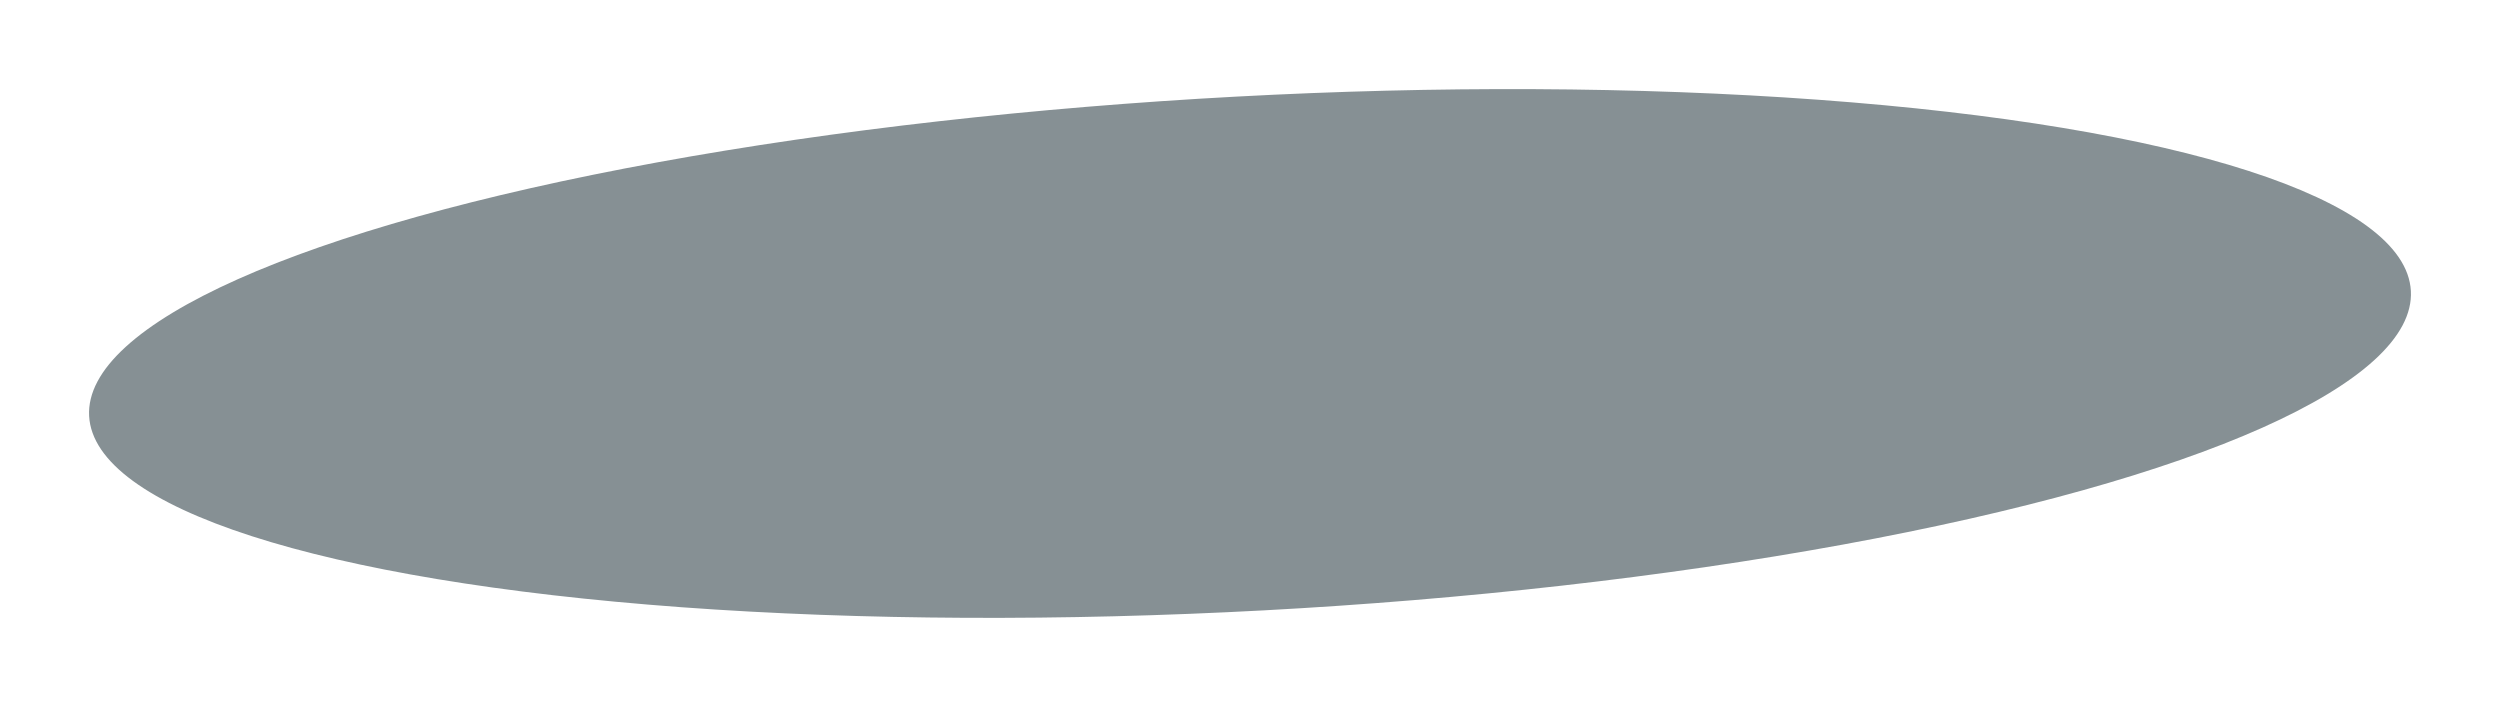 <?xml version="1.0" encoding="UTF-8"?> <svg xmlns="http://www.w3.org/2000/svg" width="1011" height="286" viewBox="0 0 1011 286" fill="none"> <g filter="url(#filter0_f_99_221240)"> <ellipse cx="505.5" cy="142.952" rx="470.137" ry="104.03" transform="rotate(-3.085 505.5 142.952)" fill="#869094"></ellipse> </g> <defs> <filter id="filter0_f_99_221240" x="0" y="0" width="1011" height="285.905" filterUnits="userSpaceOnUse" color-interpolation-filters="sRGB"> <feFlood flood-opacity="0" result="BackgroundImageFix"></feFlood> <feBlend mode="normal" in="SourceGraphic" in2="BackgroundImageFix" result="shape"></feBlend> <feGaussianBlur stdDeviation="4.5" result="effect1_foregroundBlur_99_221240"></feGaussianBlur> </filter> </defs> </svg> 